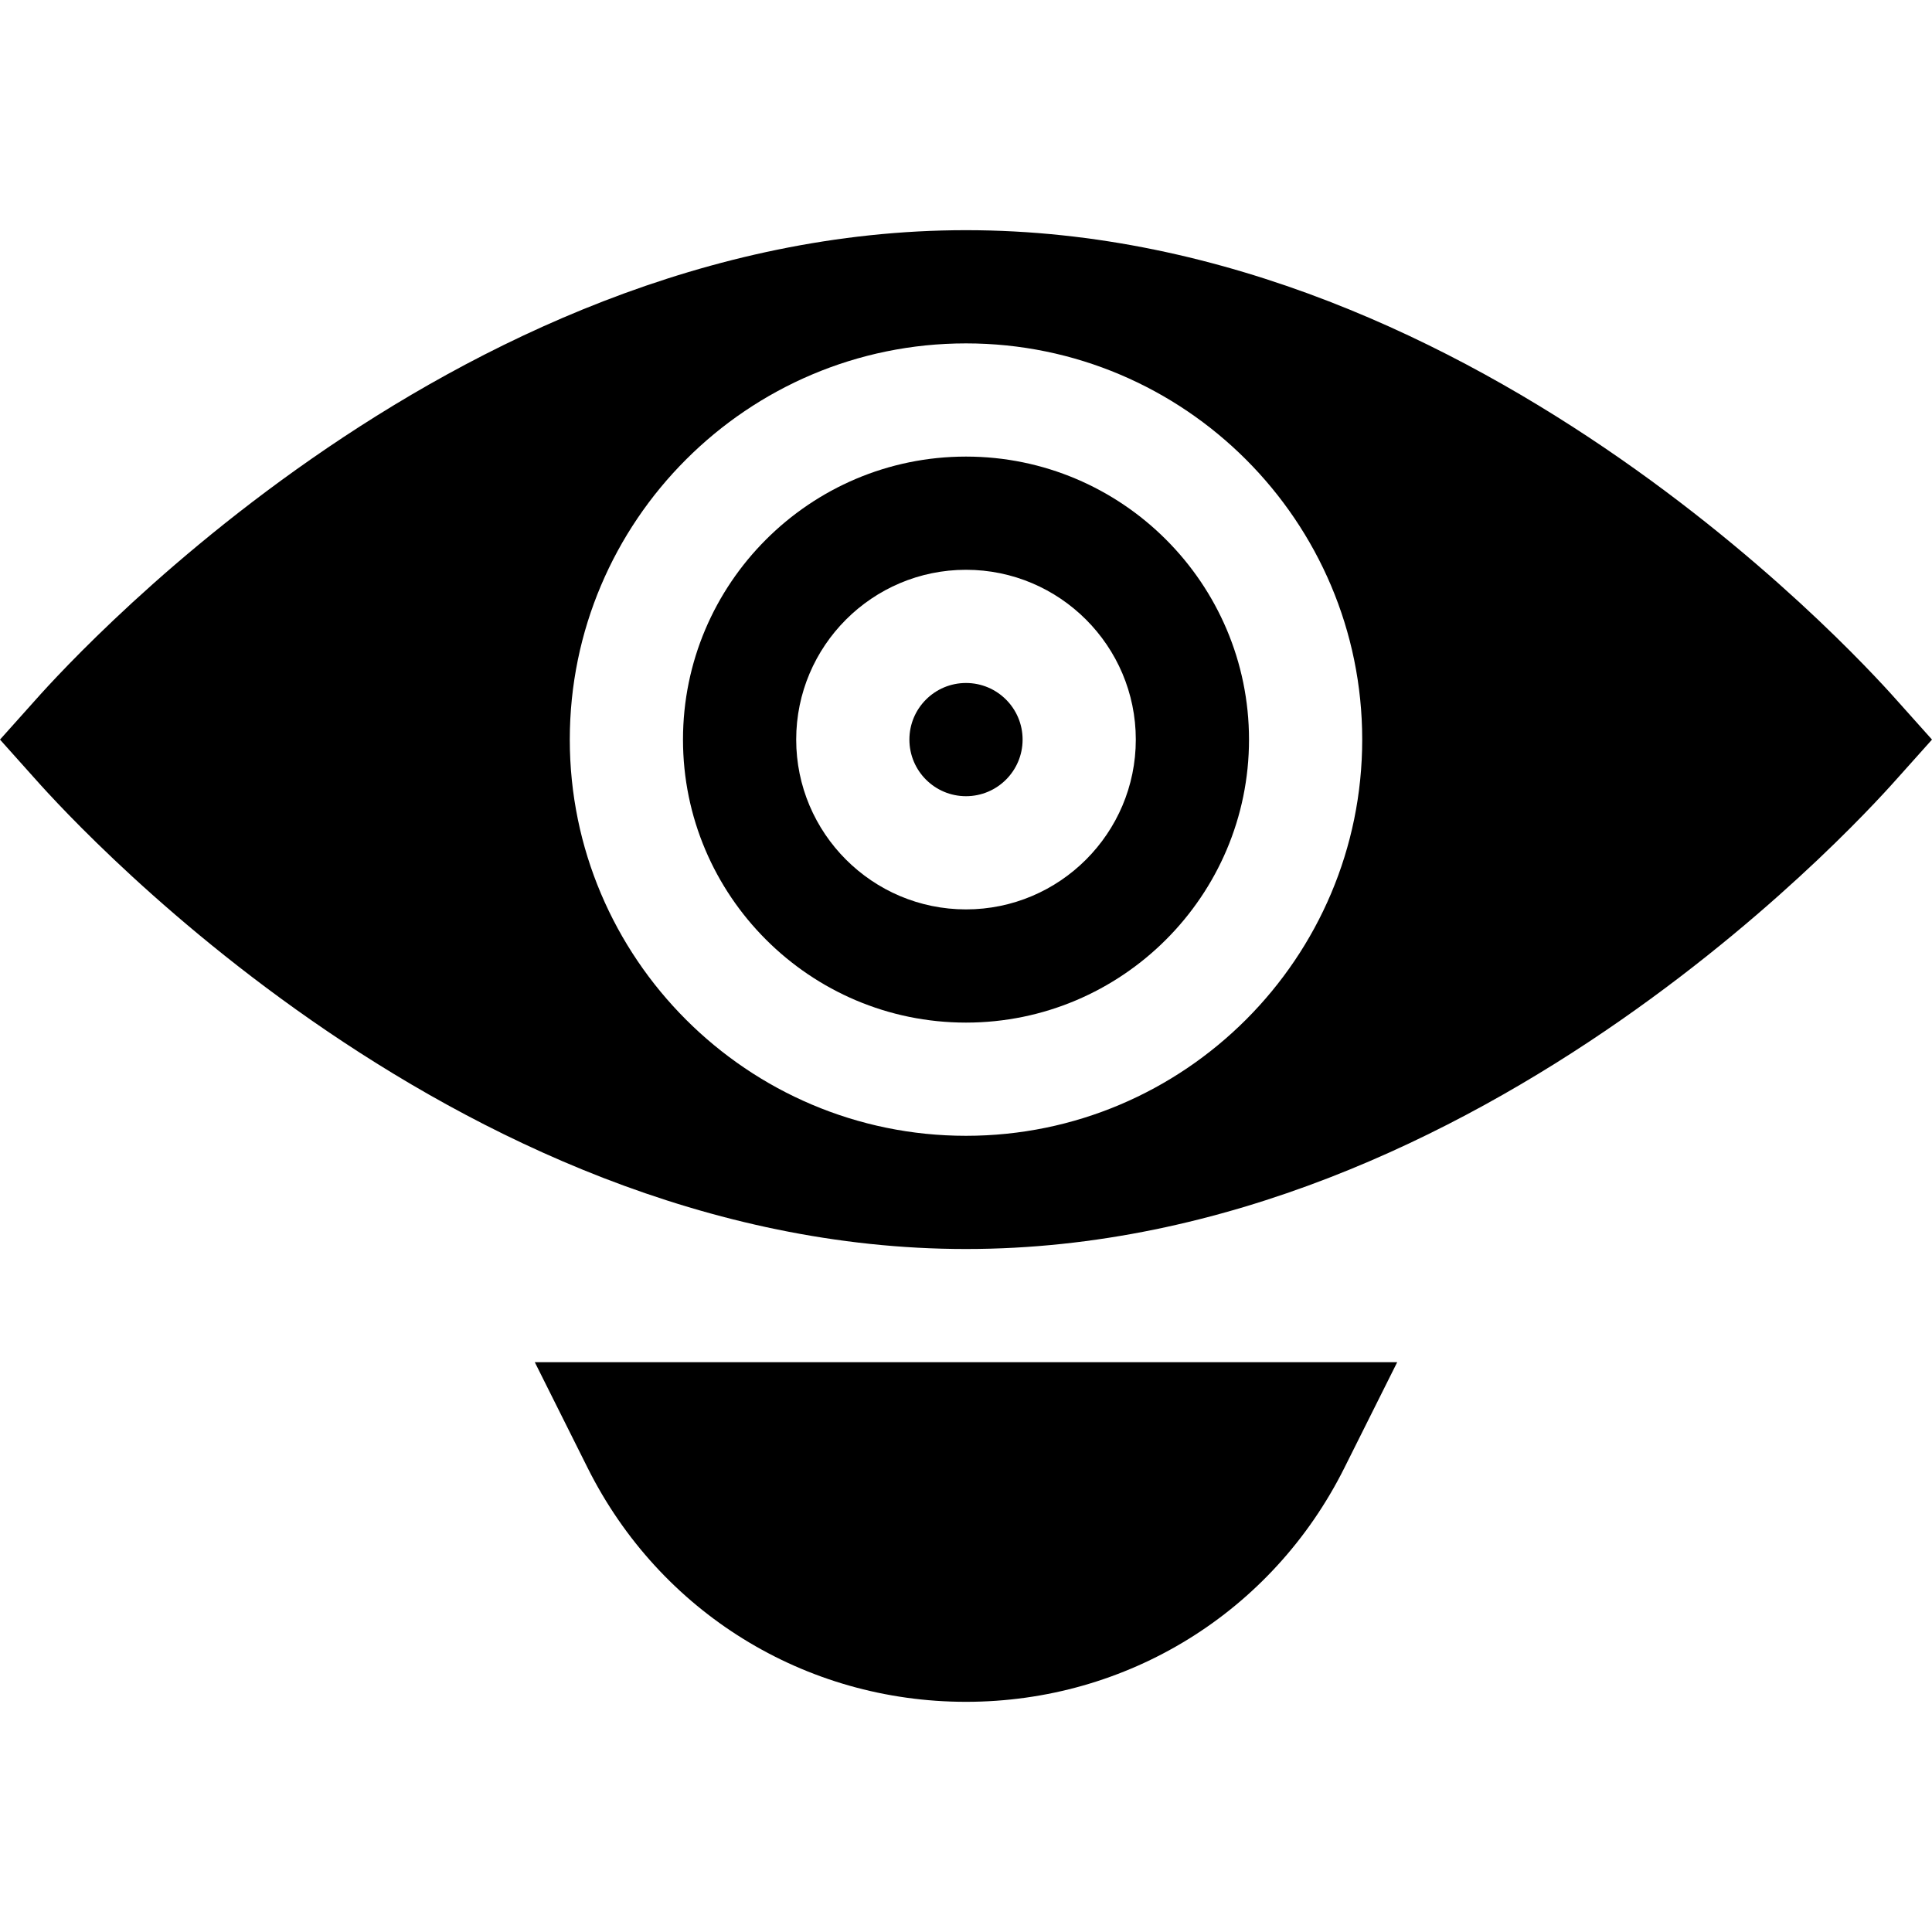 <?xml version="1.0" encoding="UTF-8"?> <svg xmlns="http://www.w3.org/2000/svg" id="Capa_1" height="512" viewBox="0 0 512 512" width="512"><g><circle cx="256" cy="196" r="15"></circle><path d="m256 121c-41.353 0-75 33.647-75 75s33.647 75 75 75 75-33.647 75-75-33.647-75-75-75zm0 120c-24.814 0-45-20.186-45-45s20.186-45 45-45 45 20.186 45 45-20.186 45-45 45z"></path><path d="m256 61c-137.681 0-242.479 119.897-247.05 124.995l-8.95 10.005 8.95 10.005c4.571 5.098 109.369 124.995 247.05 124.995s242.479-119.897 247.05-124.995l8.95-10.005-8.95-10.005c-4.571-5.098-109.369-124.995-247.05-124.995zm0 240c-57.891 0-105-47.109-105-105s47.109-105 105-105 105 47.109 105 105-47.109 105-105 105z"></path><path d="m356.254 389.037 14.018-28.037h-228.544l14.019 28.037c19.115 38.218 57.524 61.963 100.253 61.963s81.138-23.745 100.254-61.963z"></path></g></svg> 